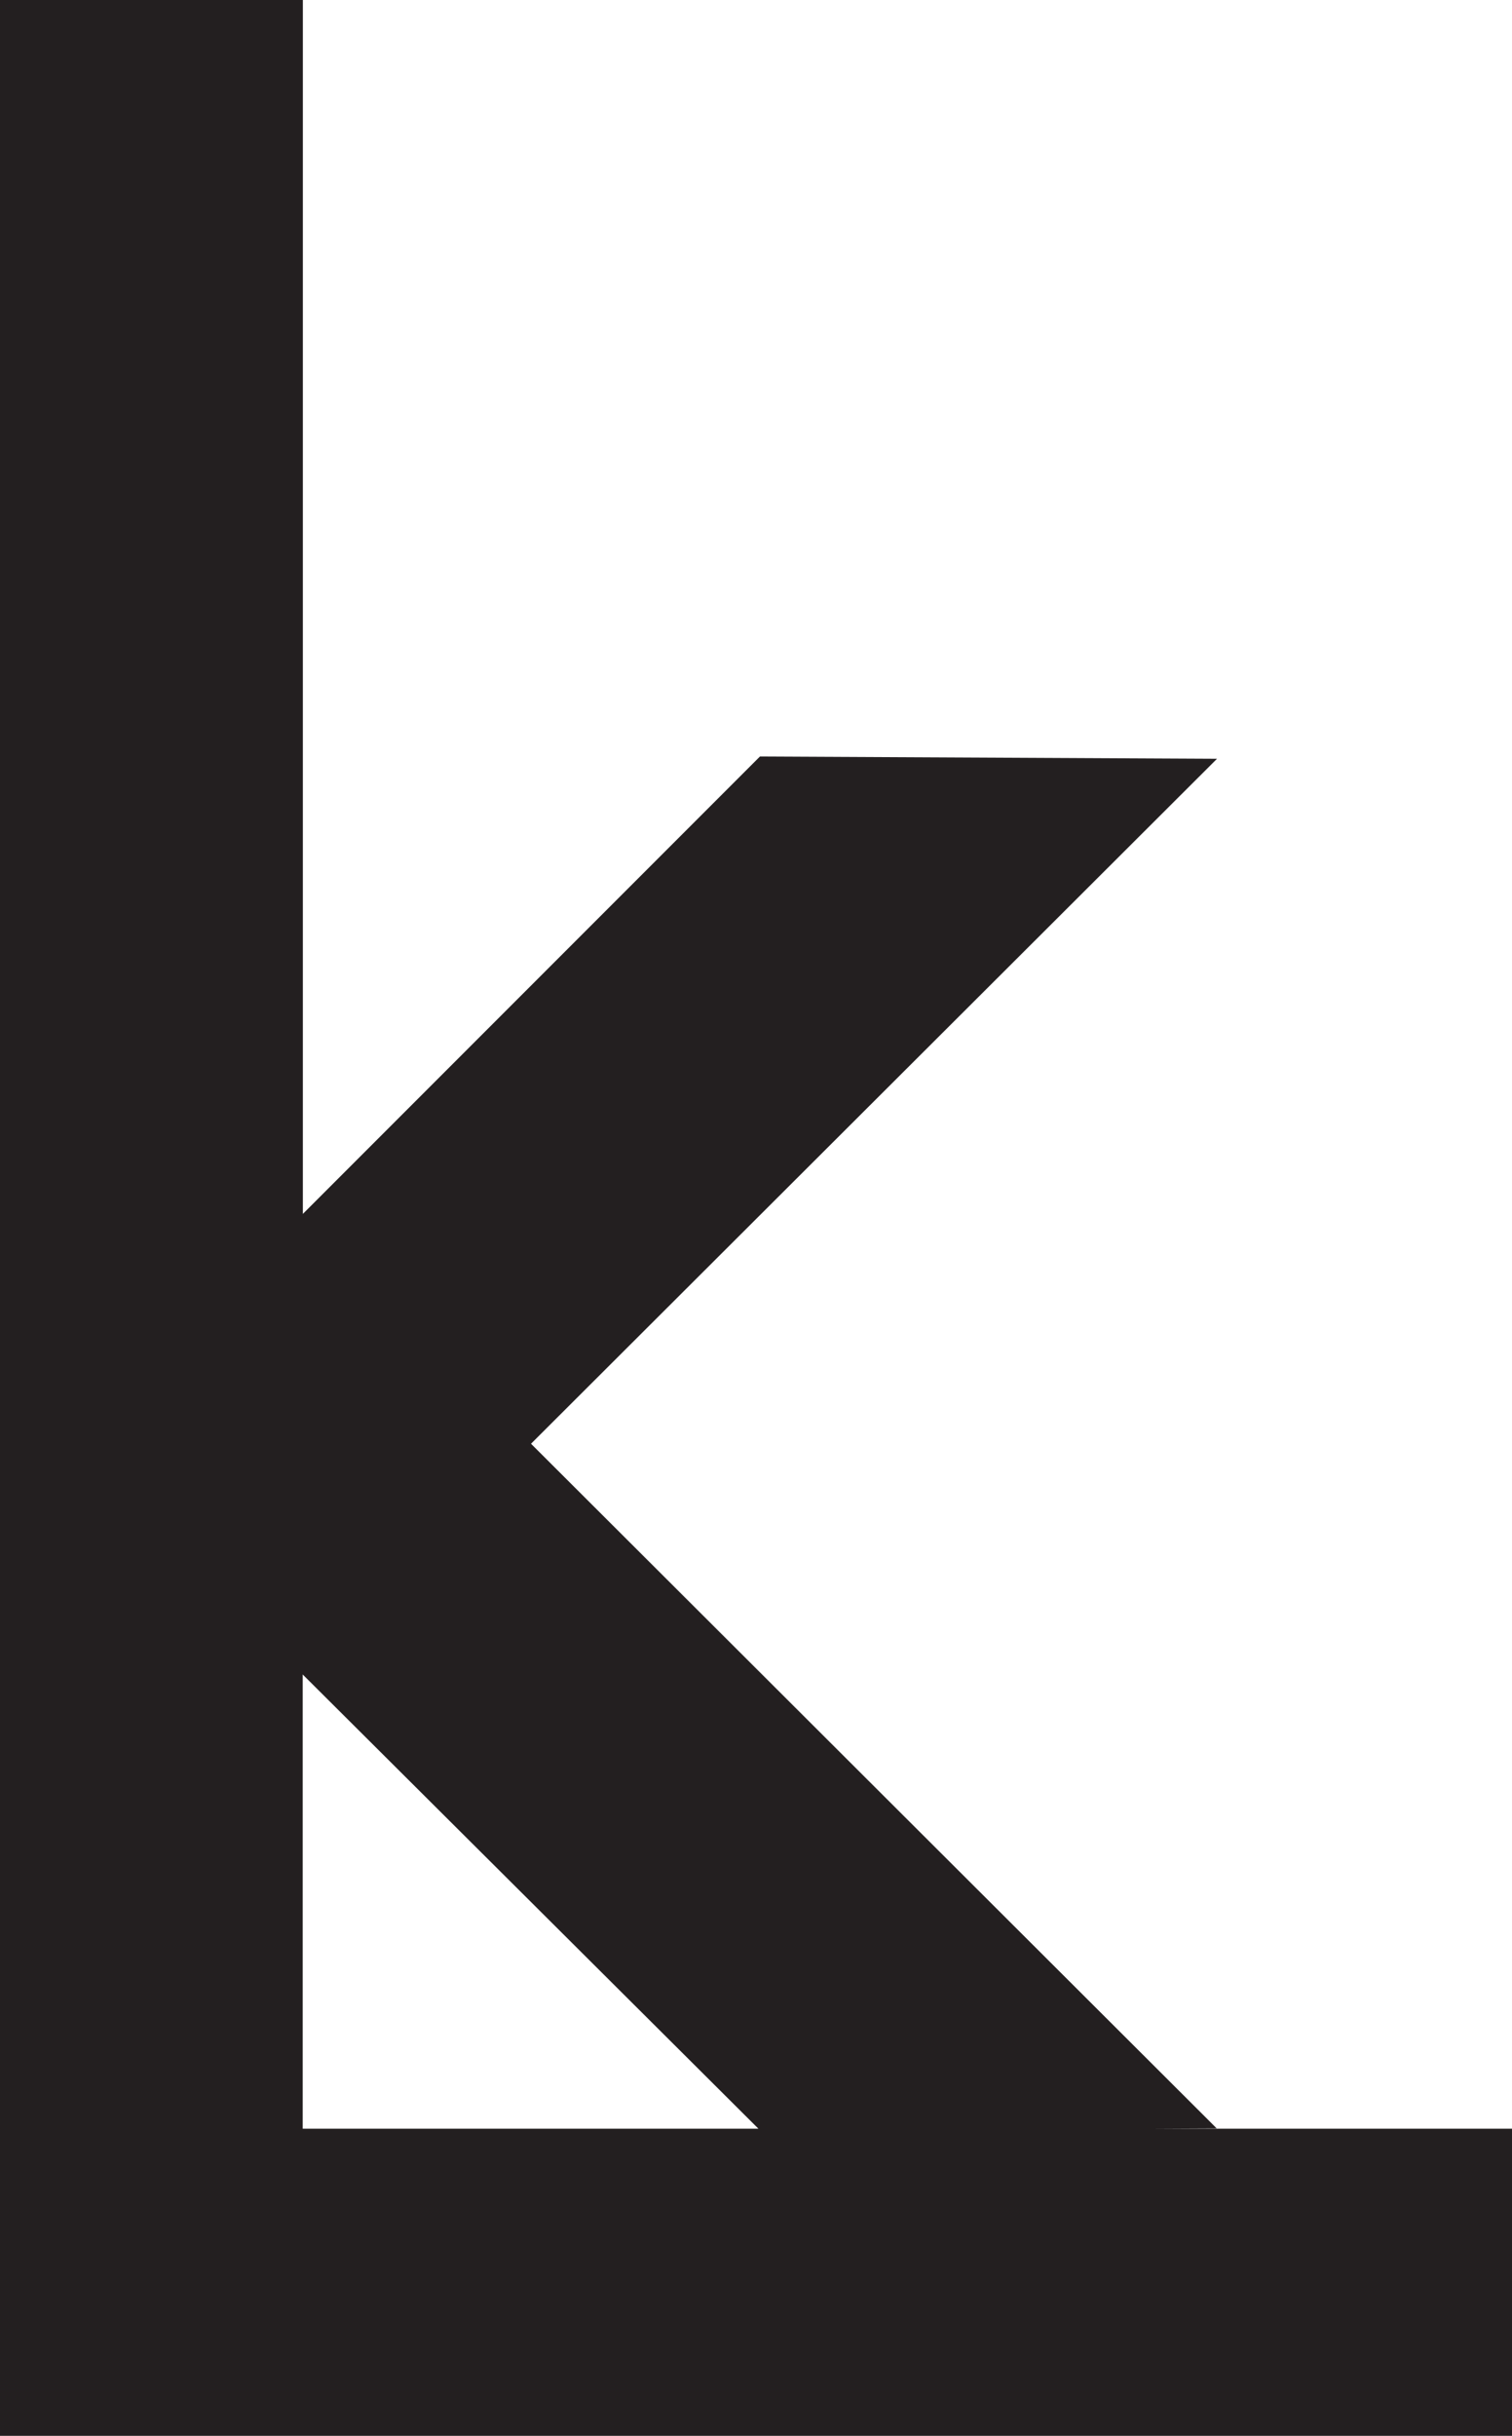 <svg xmlns="http://www.w3.org/2000/svg" id="Layer_1" viewBox="0 0 100 160.99"><defs><style>      .st0 {        fill: #231f20;      }    </style></defs><path class="st0" d="M76.31,140.69l4.16-.02-45.35-45.25,45.37-45.27-30.23-.15-30.23,30.23V0H0v160.99h100v-20.3h-23.69ZM20.02,110.67l30.14,30.02h-30.14v-30.02Z"></path></svg>